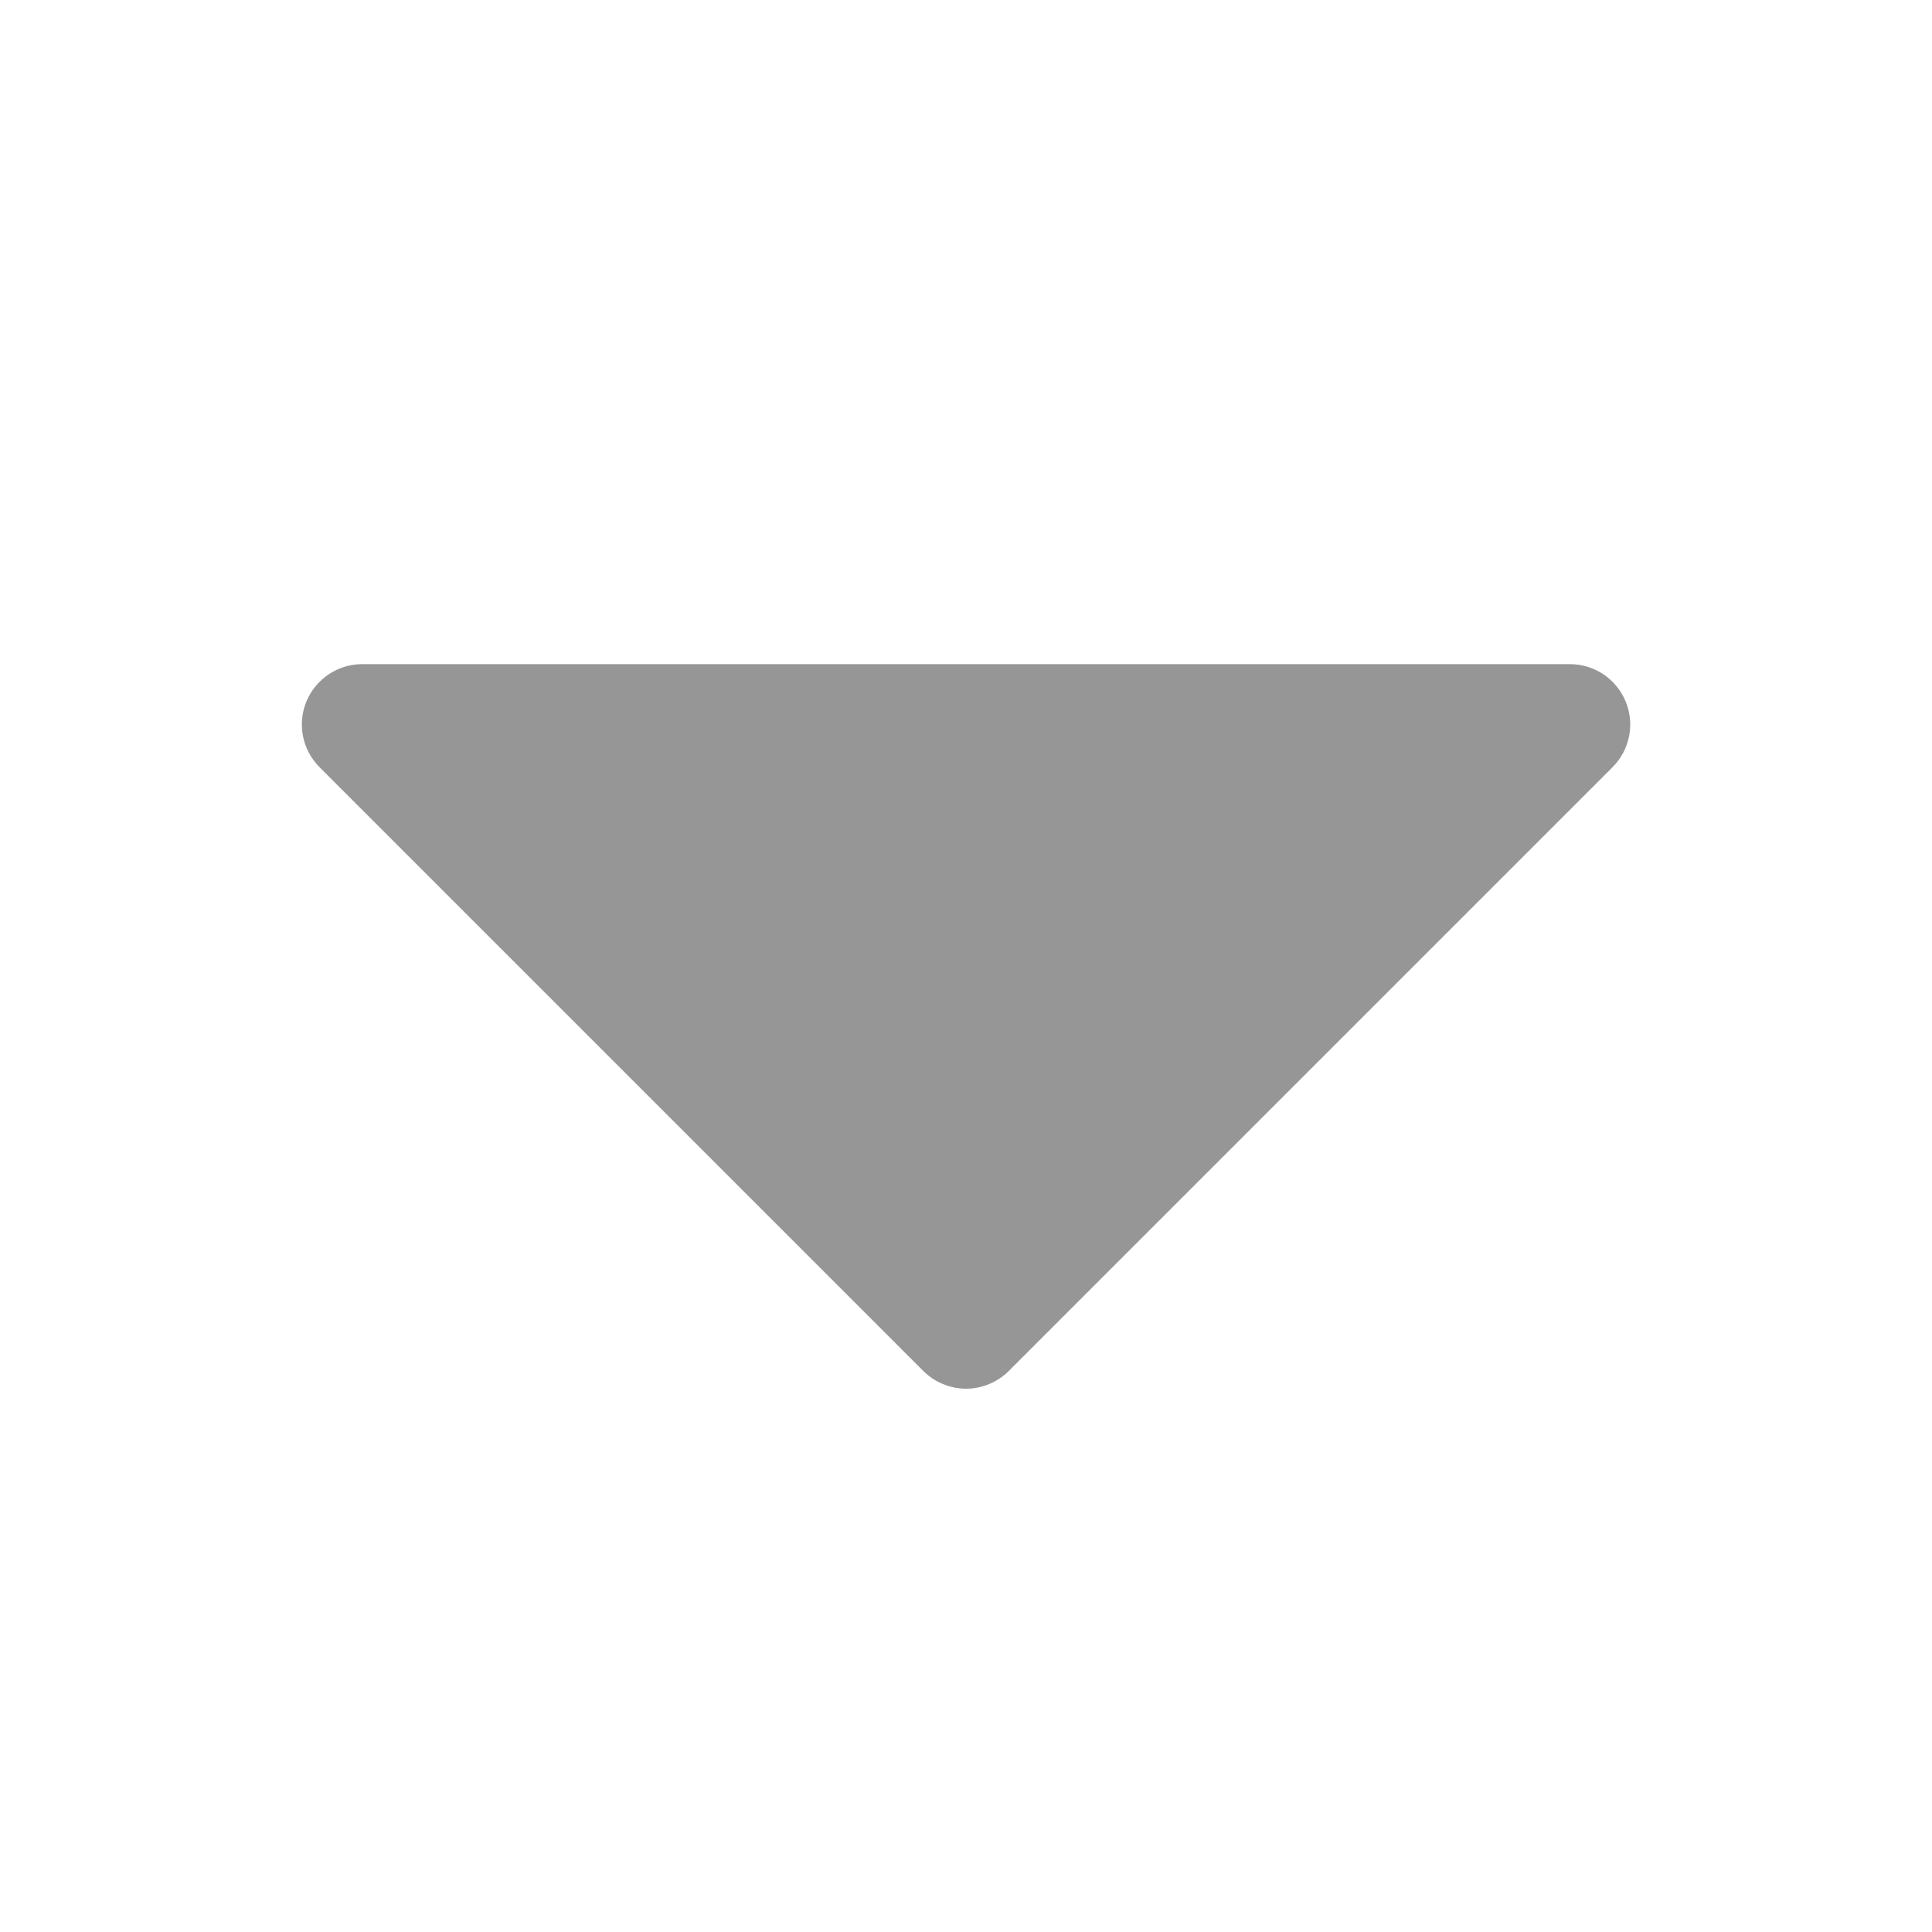 <svg xmlns="http://www.w3.org/2000/svg" width="24" height="24" viewBox="0 0 24 24" fill="none">
  <path d="M20.031 9.531L12.531 17.031C12.462 17.1 12.379 17.156 12.288 17.193C12.197 17.231 12.099 17.251 12.001 17.251C11.902 17.251 11.804 17.231 11.713 17.193C11.622 17.156 11.54 17.1 11.47 17.031L3.97 9.531C3.865 9.426 3.793 9.292 3.764 9.146C3.735 9.001 3.75 8.85 3.807 8.713C3.864 8.576 3.96 8.459 4.084 8.376C4.207 8.294 4.352 8.25 4.501 8.25H19.501C19.649 8.25 19.794 8.294 19.918 8.376C20.041 8.459 20.137 8.576 20.194 8.713C20.251 8.85 20.266 9.001 20.237 9.146C20.208 9.292 20.136 9.426 20.031 9.531Z" fill="#969696"/>
</svg>
